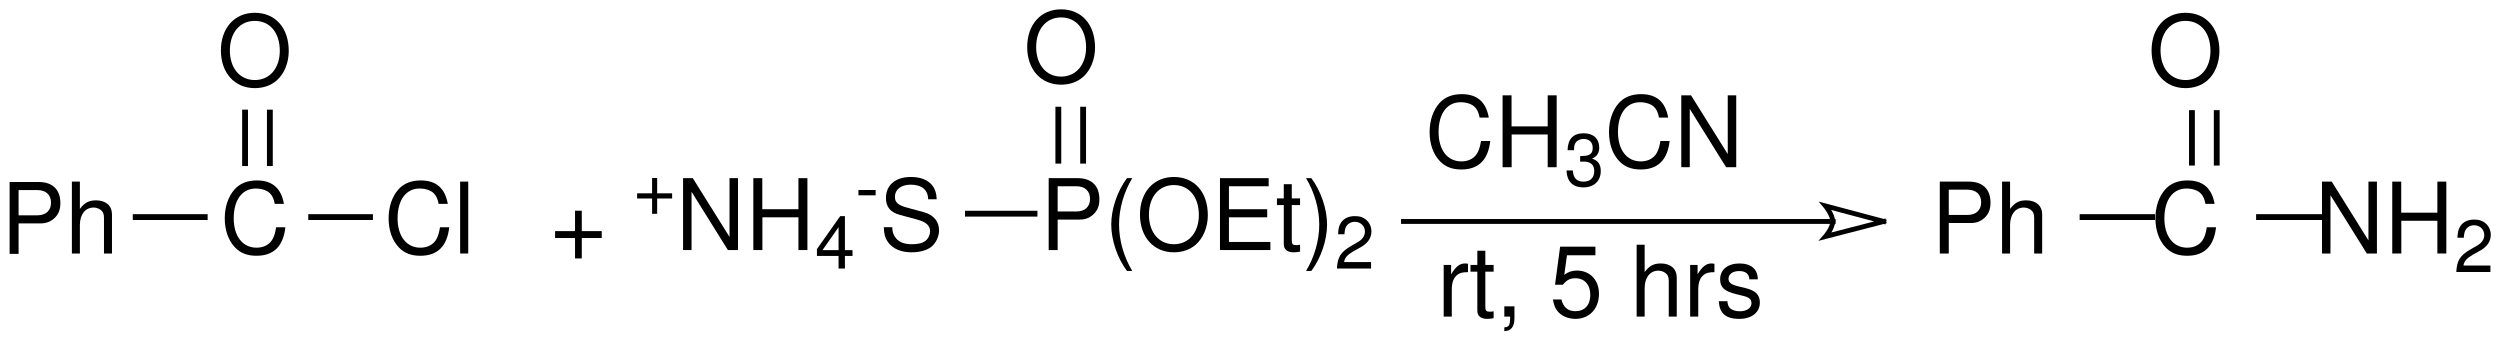 <?xml version="1.0" encoding="UTF-8"?>
<!DOCTYPE svg PUBLIC '-//W3C//DTD SVG 1.0//EN'
          'http://www.w3.org/TR/2001/REC-SVG-20010904/DTD/svg10.dtd'>
<svg stroke-dasharray="none" shape-rendering="auto" xmlns="http://www.w3.org/2000/svg" font-family="'Dialog'" text-rendering="auto" width="90" fill-opacity="1" color-interpolation="auto" color-rendering="auto" preserveAspectRatio="xMidYMid meet" font-size="12px" viewBox="0 0 90 13" fill="black" xmlns:xlink="http://www.w3.org/1999/xlink" stroke="black" image-rendering="auto" stroke-miterlimit="10" stroke-linecap="square" stroke-linejoin="miter" font-style="normal" stroke-width="1" height="13" stroke-dashoffset="0" font-weight="normal" stroke-opacity="1"
><!--Generated by the Batik Graphics2D SVG Generator--><defs id="genericDefs"
  /><g
  ><defs id="defs1"
    ><clipPath clipPathUnits="userSpaceOnUse" id="clipPath1"
      ><path d="M2.772 2.005 L263.163 2.005 L263.163 37.493 L2.772 37.493 L2.772 2.005 Z"
      /></clipPath
      ><clipPath clipPathUnits="userSpaceOnUse" id="clipPath2"
      ><path d="M2.264 36.534 L2.264 1.956 L261.668 1.956 L261.668 36.534 Z"
      /></clipPath
      ><clipPath clipPathUnits="userSpaceOnUse" id="clipPath3"
      ><path d="M22.633 365.451 L22.633 19.562 L2616.163 19.562 L2616.163 365.451 Z"
      /></clipPath
    ></defs
    ><g transform="scale(0.346,0.346) translate(-2.772,-2.005) matrix(1.004,0,0,-1.026,0.5,39.5)"
    ><path d="M4.19 13.89 L6.48 13.89 C7.05 13.89 7.5 14.06 7.89 14.41 C8.33 14.81 8.52 15.28 8.52 15.95 C8.52 17.32 7.71 18.09 6.27 18.09 L3.26 18.09 L3.26 10.8 L4.19 10.8 ZM4.19 14.71 L4.19 17.27 L6.13 17.27 C7.02 17.27 7.55 16.79 7.55 15.99 C7.55 15.19 7.02 14.71 6.13 14.71 Z" stroke="none" clip-path="url(#clipPath2)"
    /></g
    ><g transform="matrix(0.347,0,0,-0.355,-0.785,12.96)"
    ><path d="M9.72 18.09 L9.72 10.8 L10.55 10.8 L10.55 13.69 C10.55 14.76 11.11 15.46 11.97 15.46 C12.24 15.46 12.51 15.37 12.71 15.22 C12.95 15.05 13.05 14.8 13.05 14.43 L13.05 10.8 L13.88 10.8 L13.88 14.76 C13.88 15.64 13.25 16.19 12.23 16.19 C11.49 16.19 11.04 15.96 10.55 15.32 L10.55 18.09 Z" stroke="none" clip-path="url(#clipPath2)"
    /></g
    ><g transform="matrix(0.347,0,0,-0.355,-0.785,12.96)"
    ><path d="M31.72 15.83 C31.43 17.43 30.51 18.21 28.91 18.21 C27.93 18.21 27.14 17.9 26.6 17.3 C25.94 16.58 25.58 15.54 25.58 14.36 C25.58 13.16 25.95 12.13 26.64 11.42 C27.2 10.84 27.92 10.57 28.87 10.57 C30.65 10.57 31.65 11.53 31.87 13.46 L30.91 13.46 C30.83 12.96 30.73 12.62 30.58 12.33 C30.28 11.73 29.66 11.39 28.88 11.39 C27.43 11.39 26.51 12.55 26.51 14.37 C26.51 16.24 27.39 17.39 28.8 17.39 C29.39 17.39 29.94 17.21 30.24 16.93 C30.51 16.68 30.66 16.37 30.77 15.83 Z" stroke="none" clip-path="url(#clipPath2)"
    /></g
    ><g transform="matrix(0.347,0,0,-0.355,-0.785,12.96)"
    ><path d="M28.69 35.21 C26.6 35.21 25.18 33.67 25.18 31.39 C25.18 29.11 26.6 27.57 28.7 27.57 C29.58 27.57 30.37 27.84 30.96 28.34 C31.75 29.01 32.22 30.14 32.22 31.33 C32.22 33.68 30.83 35.21 28.69 35.21 ZM28.69 34.39 C30.27 34.39 31.29 33.19 31.29 31.35 C31.29 29.59 30.24 28.39 28.7 28.39 C27.15 28.39 26.11 29.59 26.11 31.39 C26.11 33.19 27.15 34.39 28.69 34.39 Z" stroke="none" clip-path="url(#clipPath2)"
    /></g
    ><g transform="matrix(0.347,0,0,-0.355,-0.785,12.96)"
    ><path d="M48.72 15.83 C48.43 17.43 47.51 18.21 45.91 18.21 C44.93 18.21 44.14 17.9 43.6 17.3 C42.94 16.58 42.58 15.54 42.58 14.36 C42.58 13.16 42.95 12.13 43.64 11.42 C44.2 10.84 44.92 10.57 45.87 10.57 C47.65 10.57 48.65 11.53 48.87 13.46 L47.91 13.46 C47.83 12.96 47.73 12.62 47.58 12.33 C47.28 11.73 46.66 11.39 45.88 11.39 C44.43 11.39 43.51 12.55 43.51 14.37 C43.51 16.24 44.39 17.39 45.8 17.39 C46.39 17.39 46.94 17.21 47.24 16.93 C47.51 16.68 47.66 16.37 47.77 15.83 Z" stroke="none" clip-path="url(#clipPath2)"
    /></g
    ><g transform="matrix(0.347,0,0,-0.355,-0.785,12.96)"
    ><path d="M50.84 18.09 L50 18.09 L50 10.8 L50.84 10.8 Z" stroke="none" clip-path="url(#clipPath2)"
    /></g
    ><g transform="matrix(0.035,0,0,-0.035,-0.785,12.96)"
    ><path d="M159 144 L236 144 L236 150 L159 150 Z" stroke="none" clip-path="url(#clipPath3)"
    /></g
    ><g transform="matrix(0.035,0,0,-0.035,-0.785,12.96)"
    ><path d="M271.5 199.5 L277.5 199.5 L277.5 257.5 L271.5 257.5 Z" stroke="none" clip-path="url(#clipPath3)"
    /></g
    ><g transform="matrix(0.035,0,0,-0.035,-0.785,12.96)"
    ><path d="M297 199.5 L303 199.5 L303 257.5 L297 257.5 Z" stroke="none" clip-path="url(#clipPath3)"
    /></g
    ><g transform="matrix(0.035,0,0,-0.035,-0.785,12.96)"
    ><path d="M339.5 144 L406 144 L406 150 L339.5 150 Z" stroke="none" clip-path="url(#clipPath3)"
    /></g
    ><g transform="matrix(0.347,0,0,-0.355,-0.785,12.96)"
    ><path d="M71.993 16.902 L70.44 16.902 L70.44 18.455 L69.915 18.455 L69.915 16.902 L68.362 16.902 L68.362 16.378 L69.915 16.378 L69.915 14.825 L70.44 14.825 L70.44 16.378 L71.993 16.378 Z" stroke="none" clip-path="url(#clipPath2)"
    /></g
    ><g transform="matrix(0.347,0,0,-0.355,-0.785,12.96)"
    ><path d="M78.828 18.44 L77.948 18.44 L77.948 12.48 L74.138 18.44 L73.128 18.44 L73.128 11.15 L74.008 11.15 L74.008 17.06 L77.778 11.15 L78.828 11.15 Z" stroke="none" clip-path="url(#clipPath2)"
    /></g
    ><g transform="matrix(0.347,0,0,-0.355,-0.785,12.96)"
    ><path d="M85.098 14.47 L85.098 11.15 L86.028 11.15 L86.028 18.44 L85.098 18.44 L85.098 15.29 L81.348 15.29 L81.348 18.44 L80.418 18.44 L80.418 11.15 L81.358 11.15 L81.358 14.47 Z" stroke="none" clip-path="url(#clipPath2)"
    /></g
    ><g transform="matrix(0.347,0,0,-0.355,-0.785,12.96)"
    ><path d="M89.26 10.55 L89.26 9.275 L89.92 9.275 L89.92 10.55 L90.707 10.55 L90.707 11.143 L89.92 11.143 L89.92 14.592 L89.432 14.592 L87.017 11.248 L87.017 10.55 ZM89.26 11.143 L87.595 11.143 L89.26 13.467 Z" stroke="none" clip-path="url(#clipPath2)"
    /></g
    ><g transform="matrix(0.347,0,0,-0.355,-0.785,12.96)"
    ><path d="M93.107 17.24 L91.322 17.24 L91.322 16.7 L93.107 16.7 Z" stroke="none" clip-path="url(#clipPath2)"
    /></g
    ><g transform="matrix(0.347,0,0,-0.355,-0.785,12.96)"
    ><path d="M99.435 16.3 C99.425 17.73 98.445 18.56 96.765 18.56 C95.165 18.56 94.175 17.74 94.175 16.42 C94.175 15.53 94.645 14.97 95.605 14.72 L97.415 14.24 C98.335 14 98.755 13.63 98.755 13.06 C98.755 12.67 98.545 12.27 98.235 12.05 C97.945 11.85 97.485 11.74 96.895 11.74 C96.105 11.74 95.565 11.93 95.215 12.35 C94.945 12.67 94.825 13.02 94.835 13.47 L93.955 13.47 C93.965 12.8 94.095 12.36 94.385 11.96 C94.885 11.28 95.725 10.92 96.835 10.92 C97.705 10.92 98.415 11.12 98.885 11.48 C99.375 11.87 99.685 12.52 99.685 13.15 C99.685 14.05 99.125 14.71 98.135 14.98 L96.305 15.47 C95.425 15.71 95.105 15.99 95.105 16.55 C95.105 17.29 95.755 17.78 96.735 17.78 C97.895 17.78 98.545 17.25 98.555 16.3 Z" stroke="none" clip-path="url(#clipPath2)"
    /></g
    ><g transform="matrix(0.347,0,0,-0.355,-0.785,12.96)"
    ><path d="M111.99 14.24 L114.28 14.24 C114.85 14.24 115.3 14.41 115.69 14.76 C116.13 15.16 116.32 15.63 116.32 16.3 C116.32 17.67 115.51 18.44 114.07 18.44 L111.06 18.44 L111.06 11.15 L111.99 11.15 ZM111.99 15.06 L111.99 17.62 L113.93 17.62 C114.82 17.62 115.35 17.14 115.35 16.34 C115.35 15.54 114.82 15.06 113.93 15.06 Z" stroke="none" clip-path="url(#clipPath2)"
    /></g
    ><g transform="matrix(0.347,0,0,-0.355,-0.785,12.96)"
    ><path d="M119.18 18.44 C118.18 17.13 117.55 15.31 117.55 13.74 C117.55 12.16 118.18 10.34 119.18 9.03 L119.73 9.03 C118.85 10.46 118.36 12.14 118.36 13.74 C118.36 15.33 118.85 17.02 119.73 18.44 Z" stroke="none" clip-path="url(#clipPath2)"
    /></g
    ><g transform="matrix(0.347,0,0,-0.355,-0.785,12.96)"
    ><path d="M124.04 18.56 C121.95 18.56 120.53 17.02 120.53 14.74 C120.53 12.46 121.95 10.92 124.05 10.92 C124.93 10.92 125.72 11.19 126.31 11.69 C127.1 12.36 127.57 13.49 127.57 14.68 C127.57 17.03 126.18 18.56 124.04 18.56 ZM124.04 17.74 C125.62 17.74 126.64 16.54 126.64 14.7 C126.64 12.94 125.59 11.74 124.05 11.74 C122.5 11.74 121.46 12.94 121.46 14.74 C121.46 16.54 122.5 17.74 124.04 17.74 Z" stroke="none" clip-path="url(#clipPath2)"
    /></g
    ><g transform="matrix(0.347,0,0,-0.355,-0.785,12.96)"
    ><path d="M129.76 14.47 L133.73 14.47 L133.73 15.29 L129.76 15.29 L129.76 17.62 L133.88 17.62 L133.88 18.44 L128.83 18.44 L128.83 11.15 L134.06 11.15 L134.06 11.97 L129.76 11.97 Z" stroke="none" clip-path="url(#clipPath2)"
    /></g
    ><g transform="matrix(0.347,0,0,-0.355,-0.785,12.96)"
    ><path d="M137.14 16.39 L136.28 16.39 L136.28 17.83 L135.45 17.83 L135.45 16.39 L134.74 16.39 L134.74 15.71 L135.45 15.71 L135.45 11.75 C135.45 11.22 135.81 10.92 136.46 10.92 C136.66 10.92 136.86 10.94 137.14 10.99 L137.14 11.69 C137.03 11.66 136.9 11.65 136.74 11.65 C136.38 11.65 136.28 11.75 136.28 12.12 L136.28 15.71 L137.14 15.71 Z" stroke="none" clip-path="url(#clipPath2)"
    /></g
    ><g transform="matrix(0.347,0,0,-0.355,-0.785,12.96)"
    ><path d="M138.31 9.03 C139.31 10.34 139.94 12.16 139.94 13.73 C139.94 15.31 139.31 17.13 138.31 18.44 L137.76 18.44 C138.64 17.01 139.13 15.33 139.13 13.73 C139.13 12.14 138.64 10.45 137.76 9.03 Z" stroke="none" clip-path="url(#clipPath2)"
    /></g
    ><g transform="matrix(0.347,0,0,-0.355,-0.785,12.96)"
    ><path d="M144.505 9.928 L141.708 9.928 C141.775 10.363 142.015 10.64 142.668 11.023 L143.418 11.428 C144.16 11.832 144.543 12.38 144.543 13.033 C144.543 13.475 144.363 13.887 144.048 14.172 C143.733 14.457 143.343 14.592 142.84 14.592 C142.165 14.592 141.663 14.352 141.37 13.902 C141.183 13.617 141.1 13.287 141.085 12.748 L141.745 12.748 C141.768 13.107 141.813 13.325 141.903 13.498 C142.075 13.82 142.42 14.015 142.818 14.015 C143.418 14.015 143.868 13.588 143.868 13.018 C143.868 12.598 143.62 12.238 143.148 11.967 L142.458 11.578 C141.348 10.947 141.025 10.445 140.965 9.275 L144.505 9.275 Z" stroke="none" clip-path="url(#clipPath2)"
    /></g
    ><g transform="matrix(0.347,0,0,-0.355,-0.785,12.96)"
    ><path d="M112.34 35.56 C110.25 35.56 108.83 34.02 108.83 31.74 C108.83 29.46 110.25 27.92 112.35 27.92 C113.23 27.92 114.02 28.19 114.61 28.69 C115.4 29.36 115.87 30.49 115.87 31.68 C115.87 34.03 114.48 35.56 112.34 35.56 ZM112.34 34.74 C113.92 34.74 114.94 33.54 114.94 31.7 C114.94 29.94 113.89 28.74 112.35 28.74 C110.8 28.74 109.76 29.94 109.76 31.74 C109.76 33.54 110.8 34.74 112.34 34.74 Z" stroke="none" clip-path="url(#clipPath2)"
    /></g
    ><g transform="matrix(0.035,0,0,-0.035,-0.785,12.96)"
    ><path d="M1015 147.5 L1089.5 147.5 L1089.5 153.5 L1015 153.5 Z" stroke="none" clip-path="url(#clipPath3)"
    /></g
    ><g transform="matrix(0.035,0,0,-0.035,-0.785,12.96)"
    ><path d="M1133.5 202 L1139.5 202 L1139.5 260.5 L1133.5 260.5 Z" stroke="none" clip-path="url(#clipPath3)"
    /></g
    ><g transform="matrix(0.035,0,0,-0.035,-0.785,12.96)"
    ><path d="M1108 202 L1114 202 L1114 260.5 L1108 260.5 Z" stroke="none" clip-path="url(#clipPath3)"
    /></g
    ><g transform="matrix(0.347,0,0,-0.355,-0.785,12.96)"
    ><path d="M156.72 24.58 C156.43 26.18 155.51 26.96 153.91 26.96 C152.93 26.96 152.14 26.65 151.6 26.05 C150.94 25.33 150.58 24.29 150.58 23.11 C150.58 21.91 150.95 20.88 151.64 20.17 C152.2 19.59 152.92 19.32 153.87 19.32 C155.65 19.32 156.65 20.28 156.87 22.21 L155.91 22.21 C155.83 21.71 155.73 21.37 155.58 21.08 C155.28 20.48 154.66 20.14 153.88 20.14 C152.43 20.14 151.51 21.3 151.51 23.12 C151.51 24.99 152.39 26.14 153.8 26.14 C154.39 26.14 154.94 25.96 155.24 25.68 C155.51 25.43 155.66 25.12 155.77 24.58 Z" stroke="none" clip-path="url(#clipPath2)"
    /></g
    ><g transform="matrix(0.347,0,0,-0.355,-0.785,12.96)"
    ><path d="M162.83 22.87 L162.83 19.55 L163.76 19.55 L163.76 26.84 L162.83 26.84 L162.83 23.69 L159.08 23.69 L159.08 26.84 L158.15 26.84 L158.15 19.55 L159.09 19.55 L159.09 22.87 Z" stroke="none" clip-path="url(#clipPath2)"
    /></g
    ><g transform="matrix(0.347,0,0,-0.355,-0.785,12.96)"
    ><path d="M166.197 20.113 L166.28 20.113 L166.557 20.12 C167.285 20.12 167.66 19.79 167.66 19.152 C167.66 18.485 167.247 18.087 166.557 18.087 C165.837 18.087 165.485 18.448 165.44 19.22 L164.78 19.22 C164.81 18.793 164.885 18.515 165.012 18.275 C165.282 17.765 165.807 17.503 166.535 17.503 C167.63 17.503 168.335 18.155 168.335 19.16 C168.335 19.835 168.072 20.21 167.435 20.427 C167.93 20.622 168.177 20.997 168.177 21.53 C168.177 22.445 167.57 22.992 166.557 22.992 C165.485 22.992 164.915 22.407 164.892 21.275 L165.552 21.275 C165.56 21.598 165.59 21.777 165.672 21.942 C165.822 22.235 166.152 22.415 166.565 22.415 C167.15 22.415 167.502 22.07 167.502 21.508 C167.502 21.133 167.367 20.907 167.075 20.788 C166.895 20.712 166.662 20.683 166.197 20.675 Z" stroke="none" clip-path="url(#clipPath2)"
    /></g
    ><g transform="matrix(0.347,0,0,-0.355,-0.785,12.96)"
    ><path d="M175.33 24.58 C175.04 26.18 174.12 26.96 172.52 26.96 C171.54 26.96 170.75 26.65 170.21 26.05 C169.55 25.33 169.19 24.29 169.19 23.11 C169.19 21.91 169.56 20.88 170.25 20.17 C170.81 19.59 171.53 19.32 172.48 19.32 C174.26 19.32 175.26 20.28 175.48 22.21 L174.52 22.21 C174.44 21.71 174.34 21.37 174.19 21.08 C173.89 20.48 173.27 20.14 172.49 20.14 C171.04 20.14 170.12 21.3 170.12 23.12 C170.12 24.99 171 26.14 172.41 26.14 C173 26.14 173.55 25.96 173.85 25.68 C174.12 25.43 174.27 25.12 174.38 24.58 Z" stroke="none" clip-path="url(#clipPath2)"
    /></g
    ><g transform="matrix(0.347,0,0,-0.355,-0.785,12.96)"
    ><path d="M182.39 26.84 L181.51 26.84 L181.51 20.88 L177.7 26.84 L176.69 26.84 L176.69 19.55 L177.57 19.55 L177.57 25.46 L181.34 19.55 L182.39 19.55 Z" stroke="none" clip-path="url(#clipPath2)"
    /></g
    ><g transform="matrix(0.347,0,0,-0.355,-0.785,12.96)"
    ><path d="M204.44 13.89 L206.73 13.89 C207.3 13.89 207.75 14.06 208.14 14.41 C208.58 14.81 208.77 15.28 208.77 15.95 C208.77 17.32 207.96 18.09 206.52 18.09 L203.51 18.09 L203.51 10.8 L204.44 10.8 ZM204.44 14.71 L204.44 17.27 L206.38 17.27 C207.27 17.27 207.8 16.79 207.8 15.99 C207.8 15.19 207.27 14.71 206.38 14.71 Z" stroke="none" clip-path="url(#clipPath2)"
    /></g
    ><g transform="matrix(0.347,0,0,-0.355,-0.785,12.96)"
    ><path d="M209.97 18.09 L209.97 10.8 L210.8 10.8 L210.8 13.69 C210.8 14.76 211.36 15.46 212.22 15.46 C212.49 15.46 212.76 15.37 212.96 15.22 C213.2 15.05 213.3 14.8 213.3 14.43 L213.3 10.8 L214.13 10.8 L214.13 14.76 C214.13 15.64 213.5 16.19 212.48 16.19 C211.74 16.19 211.29 15.96 210.8 15.32 L210.8 18.09 Z" stroke="none" clip-path="url(#clipPath2)"
    /></g
    ><g transform="matrix(0.347,0,0,-0.355,-0.785,12.96)"
    ><path d="M232.02 15.83 C231.73 17.43 230.81 18.21 229.21 18.21 C228.23 18.21 227.44 17.9 226.9 17.3 C226.24 16.58 225.88 15.54 225.88 14.36 C225.88 13.16 226.25 12.13 226.94 11.42 C227.5 10.84 228.22 10.57 229.17 10.57 C230.95 10.57 231.95 11.53 232.17 13.46 L231.21 13.46 C231.13 12.96 231.03 12.62 230.88 12.33 C230.58 11.73 229.96 11.39 229.18 11.39 C227.73 11.39 226.81 12.55 226.81 14.37 C226.81 16.24 227.69 17.39 229.1 17.39 C229.69 17.39 230.24 17.21 230.54 16.93 C230.81 16.68 230.96 16.37 231.07 15.83 Z" stroke="none" clip-path="url(#clipPath2)"
    /></g
    ><g transform="matrix(0.347,0,0,-0.355,-0.785,12.96)"
    ><path d="M228.99 35.21 C226.9 35.21 225.48 33.67 225.48 31.39 C225.48 29.11 226.9 27.57 229 27.57 C229.88 27.57 230.67 27.84 231.26 28.34 C232.05 29.01 232.52 30.14 232.52 31.33 C232.52 33.68 231.13 35.21 228.99 35.21 ZM228.99 34.39 C230.57 34.39 231.59 33.19 231.59 31.35 C231.59 29.59 230.54 28.39 229 28.39 C227.45 28.39 226.41 29.59 226.41 31.39 C226.41 33.19 227.45 34.39 228.99 34.39 Z" stroke="none" clip-path="url(#clipPath2)"
    /></g
    ><g transform="matrix(0.347,0,0,-0.355,-0.785,12.96)"
    ><path d="M248.86 18.09 L247.98 18.09 L247.98 12.13 L244.17 18.09 L243.16 18.09 L243.16 10.8 L244.04 10.8 L244.04 16.71 L247.81 10.8 L248.86 10.8 Z" stroke="none" clip-path="url(#clipPath2)"
    /></g
    ><g transform="matrix(0.347,0,0,-0.355,-0.785,12.96)"
    ><path d="M255.13 14.12 L255.13 10.8 L256.06 10.8 L256.06 18.09 L255.13 18.09 L255.13 14.94 L251.38 14.94 L251.38 18.09 L250.45 18.09 L250.45 10.8 L251.39 10.8 L251.39 14.12 Z" stroke="none" clip-path="url(#clipPath2)"
    /></g
    ><g transform="matrix(0.347,0,0,-0.355,-0.785,12.96)"
    ><path d="M260.635 9.578 L257.837 9.578 C257.905 10.012 258.145 10.29 258.797 10.672 L259.547 11.078 C260.29 11.482 260.672 12.03 260.672 12.682 C260.672 13.125 260.492 13.537 260.177 13.822 C259.862 14.107 259.472 14.242 258.97 14.242 C258.295 14.242 257.792 14.002 257.5 13.553 C257.312 13.268 257.23 12.938 257.215 12.398 L257.875 12.398 C257.897 12.758 257.942 12.975 258.032 13.148 C258.205 13.47 258.55 13.665 258.947 13.665 C259.547 13.665 259.997 13.238 259.997 12.668 C259.997 12.248 259.75 11.887 259.277 11.617 L258.587 11.227 C257.477 10.598 257.155 10.095 257.095 8.925 L260.635 8.925 Z" stroke="none" clip-path="url(#clipPath2)"
    /></g
    ><g transform="matrix(0.035,0,0,-0.035,-0.785,12.96)"
    ><path d="M2161.5 144 L2239 144 L2239 150 L2161.5 150 Z" stroke="none" clip-path="url(#clipPath3)"
    /></g
    ><g transform="matrix(0.035,0,0,-0.035,-0.785,12.96)"
    ><path d="M2274 200 L2280 200 L2280 257 L2274 257 Z" stroke="none" clip-path="url(#clipPath3)"
    /></g
    ><g transform="matrix(0.035,0,0,-0.035,-0.785,12.96)"
    ><path d="M2299.5 200 L2305.5 200 L2305.5 257 L2299.5 257 Z" stroke="none" clip-path="url(#clipPath3)"
    /></g
    ><g transform="matrix(0.035,0,0,-0.035,-0.785,12.96)"
    ><path d="M2343 144 L2411.5 144 L2411.5 150 L2343 150 Z" stroke="none" clip-path="url(#clipPath3)"
    /></g
    ><g transform="matrix(0.347,0,0,-0.355,-0.785,12.96)"
    ><path d="M64.69 13.07 L62.62 13.07 L62.62 15.14 L61.92 15.14 L61.92 13.07 L59.85 13.07 L59.85 12.37 L61.92 12.37 L61.92 10.3 L62.62 10.3 L62.62 12.37 L64.69 12.37 Z" stroke="none" clip-path="url(#clipPath2)"
    /></g
    ><g transform="matrix(0.347,0,0,-0.355,-0.785,12.96)"
    ><path d="M152.04 9.64 L152.04 4.4 L152.88 4.4 L152.88 7.12 C152.88 7.87 153.07 8.36 153.47 8.65 C153.73 8.84 153.98 8.9 154.56 8.91 L154.56 9.76 C154.42 9.78 154.35 9.79 154.24 9.79 C153.7 9.79 153.29 9.47 152.81 8.69 L152.81 9.64 Z" stroke="none" clip-path="url(#clipPath2)"
    /></g
    ><g transform="matrix(0.347,0,0,-0.355,-0.785,12.96)"
    ><path d="M157.22 9.64 L156.36 9.64 L156.36 11.08 L155.53 11.08 L155.53 9.64 L154.82 9.64 L154.82 8.96 L155.53 8.96 L155.53 5 C155.53 4.47 155.89 4.17 156.54 4.17 C156.74 4.17 156.94 4.19 157.22 4.24 L157.22 4.94 C157.11 4.91 156.98 4.9 156.82 4.9 C156.46 4.9 156.36 5 156.36 5.37 L156.36 8.96 L157.22 8.96 Z" stroke="none" clip-path="url(#clipPath2)"
    /></g
    ><g transform="matrix(0.347,0,0,-0.355,-0.785,12.96)"
    ><path d="M158.33 5.44 L158.33 4.4 L158.93 4.4 L158.93 4.22 C158.93 3.53 158.8 3.33 158.33 3.31 L158.33 2.93 C159.03 2.93 159.38 3.38 159.38 4.24 L159.38 5.44 Z" stroke="none" clip-path="url(#clipPath2)"
    /></g
    ><g transform="matrix(0.347,0,0,-0.355,-0.785,12.96)"
    ><path d="M167.78 11.49 L164.12 11.49 L163.59 7.63 L164.4 7.63 C164.81 8.12 165.15 8.29 165.7 8.29 C166.65 8.29 167.25 7.64 167.25 6.59 C167.25 5.57 166.66 4.95 165.7 4.95 C164.93 4.95 164.46 5.34 164.25 6.14 L163.37 6.14 C163.49 5.56 163.59 5.28 163.8 5.02 C164.2 4.48 164.92 4.17 165.72 4.17 C167.15 4.17 168.15 5.21 168.15 6.71 C168.15 8.11 167.22 9.07 165.86 9.07 C165.36 9.07 164.96 8.94 164.55 8.64 L164.83 10.62 L167.78 10.62 Z" stroke="none" clip-path="url(#clipPath2)"
    /></g
    ><g transform="matrix(0.347,0,0,-0.355,-0.785,12.96)"
    ><path d="M172.06 11.69 L172.06 4.4 L172.89 4.4 L172.89 7.29 C172.89 8.36 173.45 9.06 174.31 9.06 C174.58 9.06 174.85 8.97 175.05 8.82 C175.29 8.65 175.39 8.4 175.39 8.03 L175.39 4.4 L176.22 4.4 L176.22 8.36 C176.22 9.24 175.59 9.79 174.57 9.79 C173.83 9.79 173.38 9.56 172.89 8.92 L172.89 11.69 Z" stroke="none" clip-path="url(#clipPath2)"
    /></g
    ><g transform="matrix(0.347,0,0,-0.355,-0.785,12.96)"
    ><path d="M177.61 9.64 L177.61 4.4 L178.45 4.4 L178.45 7.12 C178.45 7.87 178.64 8.36 179.04 8.65 C179.3 8.84 179.55 8.9 180.13 8.91 L180.13 9.76 C179.99 9.78 179.92 9.79 179.81 9.79 C179.27 9.79 178.86 9.47 178.38 8.69 L178.38 9.64 Z" stroke="none" clip-path="url(#clipPath2)"
    /></g
    ><g transform="matrix(0.347,0,0,-0.355,-0.785,12.96)"
    ><path d="M184.63 8.18 C184.62 9.21 183.94 9.79 182.73 9.79 C181.51 9.79 180.72 9.16 180.72 8.19 C180.72 7.37 181.14 6.98 182.38 6.68 L183.16 6.49 C183.74 6.35 183.97 6.14 183.97 5.76 C183.97 5.27 183.48 4.94 182.75 4.94 C182.3 4.94 181.92 5.07 181.71 5.29 C181.58 5.44 181.52 5.59 181.47 5.96 L180.59 5.96 C180.63 4.75 181.31 4.17 182.68 4.17 C184 4.17 184.84 4.82 184.84 5.83 C184.84 6.61 184.4 7.04 183.36 7.29 L182.56 7.48 C181.88 7.64 181.59 7.86 181.59 8.23 C181.59 8.71 182.02 9.02 182.7 9.02 C183.37 9.02 183.73 8.73 183.75 8.18 Z" stroke="none" clip-path="url(#clipPath2)"
    /></g
    ><g transform="matrix(0.035,0,0,-0.035,-0.785,12.96)"
    ><path d="M1908 140 L1466 140 L1463.5 140 L1463.5 145 L1466 145 L1908 145 L1910.5 145 L1910.5 140 L1908 140 Z" stroke="none" clip-path="url(#clipPath3)"
    /></g
    ><g transform="matrix(0.035,0,0,-0.035,-0.785,12.96)"
    ><path d="M1959.355 140.084 L1899.355 156.084 L1900 158.5 L1901.923 160.098 C1902.013 159.989 1903.957 157.64 1905.897 154.407 C1908.004 150.894 1910 146.454 1910 142.5 C1910 138.531 1907.997 134.202 1905.875 130.806 C1903.929 127.691 1901.989 125.476 1901.878 125.35 L1900 127 L1899.374 129.42 L1959.374 144.92 L1961.794 145.546 L1963.046 140.706 L1960.626 140.08 L1900.626 124.58 L1892.741 122.527 L1898.122 128.65 C1898.051 128.569 1899.834 130.574 1901.634 133.455 C1903.259 136.055 1905 139.469 1905 142.5 C1905 145.546 1903.249 149.102 1901.608 151.837 C1899.799 154.852 1898.006 156.988 1898.077 156.902 L1893.06 162.939 L1900.645 160.916 L1960.645 144.916 L1963.06 144.271 L1961.771 139.44 L1959.355 140.084 Z" stroke="none" clip-path="url(#clipPath3)"
    /></g
  ></g
></svg
>
